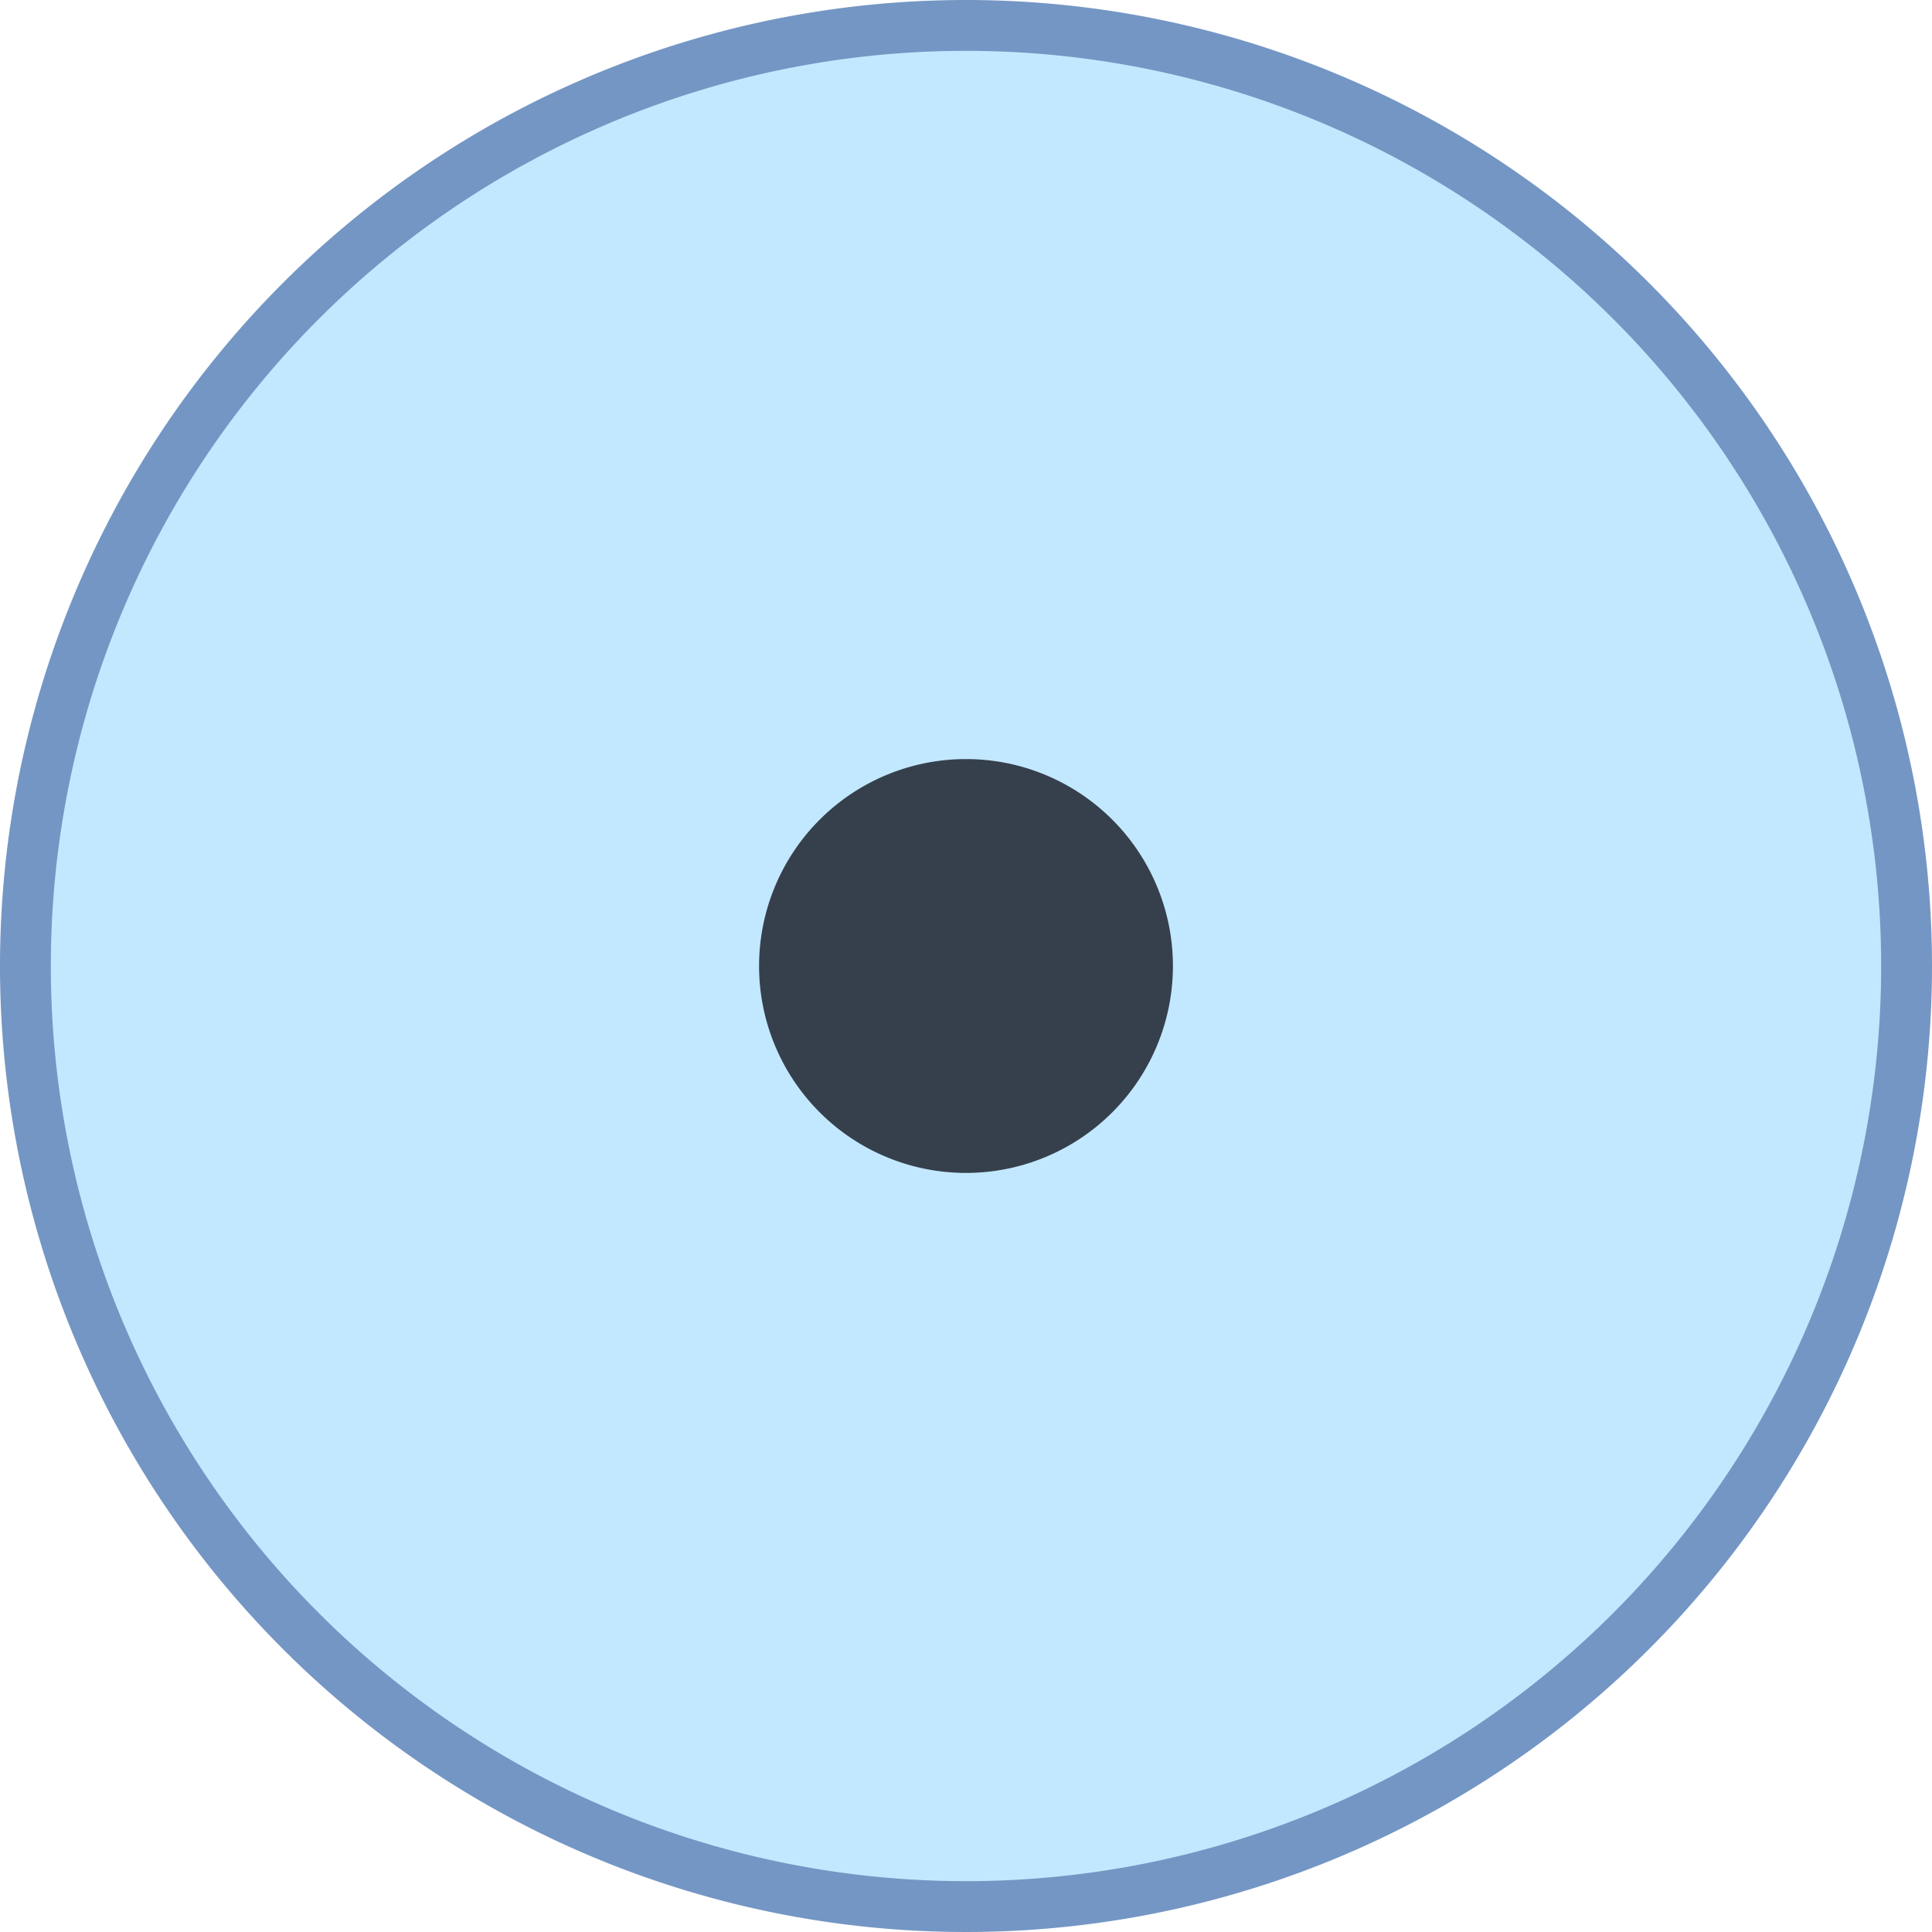 <svg xmlns="http://www.w3.org/2000/svg" viewBox="0 0 38 38"><defs><style>.cls-1{fill:#c2e8ff;}.cls-2{fill:#7496c4;}.cls-3{fill:#36404d;}</style></defs><title>check</title><g id="katman_2" data-name="katman 2"><g id="katman_1-2" data-name="katman 1"><path class="cls-1" d="M19,37.5A18.5,18.5,0,1,1,37.5,19,18.52,18.52,0,0,1,19,37.5Z"/><path class="cls-2" d="M19,1A18,18,0,1,1,1,19,18,18,0,0,1,19,1m0-1A19,19,0,1,0,38,19,19,19,0,0,0,19,0Z"/><path class="cls-3" d="M19,14.93a4.07,4.07,0,0,0,0,8.14h0a4.07,4.07,0,0,0,0-8.14Z"/></g></g></svg>